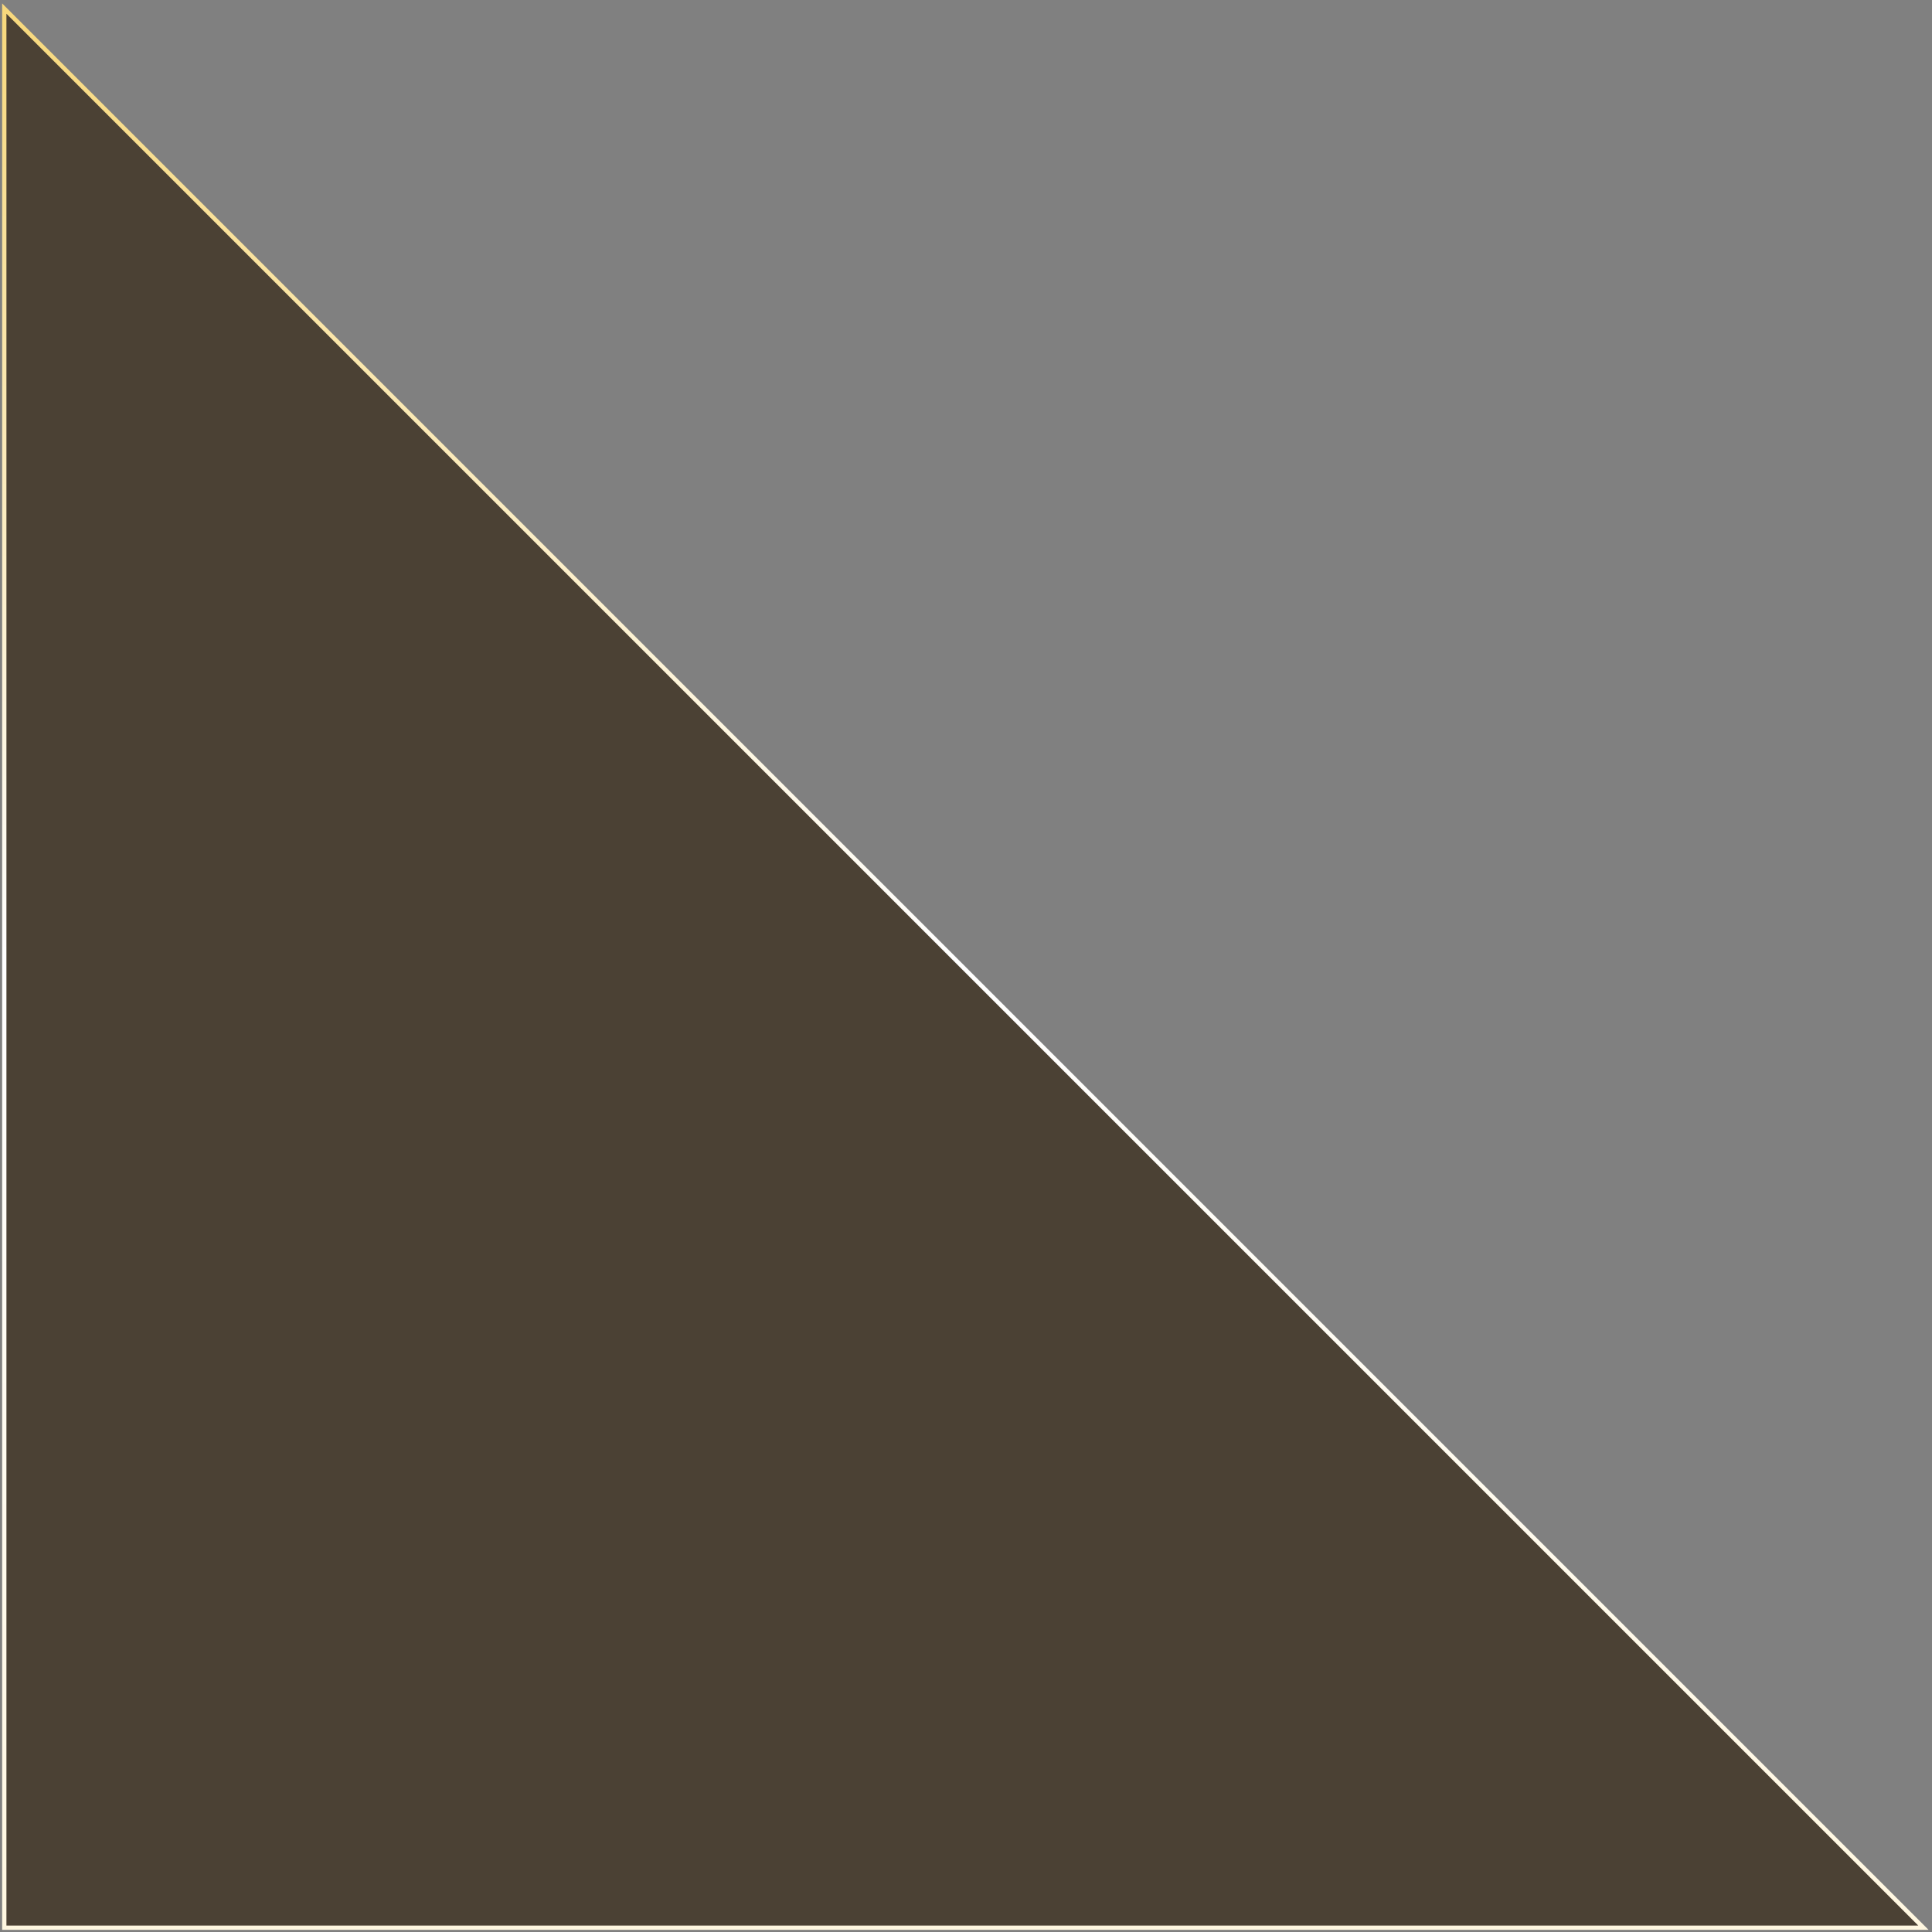 <svg width="451" height="451" viewBox="0 0 451 451" fill="none" xmlns="http://www.w3.org/2000/svg">
<rect x="0" y="0" width="451" height="451" fill="#808080" stroke="none"/>
<path d="M449 450H1V2L449 450Z" fill="#4B4134" stroke="url(#paint0_linear_102_2)"/>
<defs>
<linearGradient id="paint0_linear_102_2" x1="225" y1="2" x2="225" y2="450" gradientUnits="userSpaceOnUse">
<stop stop-color="#F7D87C"/>
<stop offset="0.495" stop-color="white"/>
<stop offset="1" stop-color="#FFF7E0"/>
</linearGradient>
</defs>
</svg>
